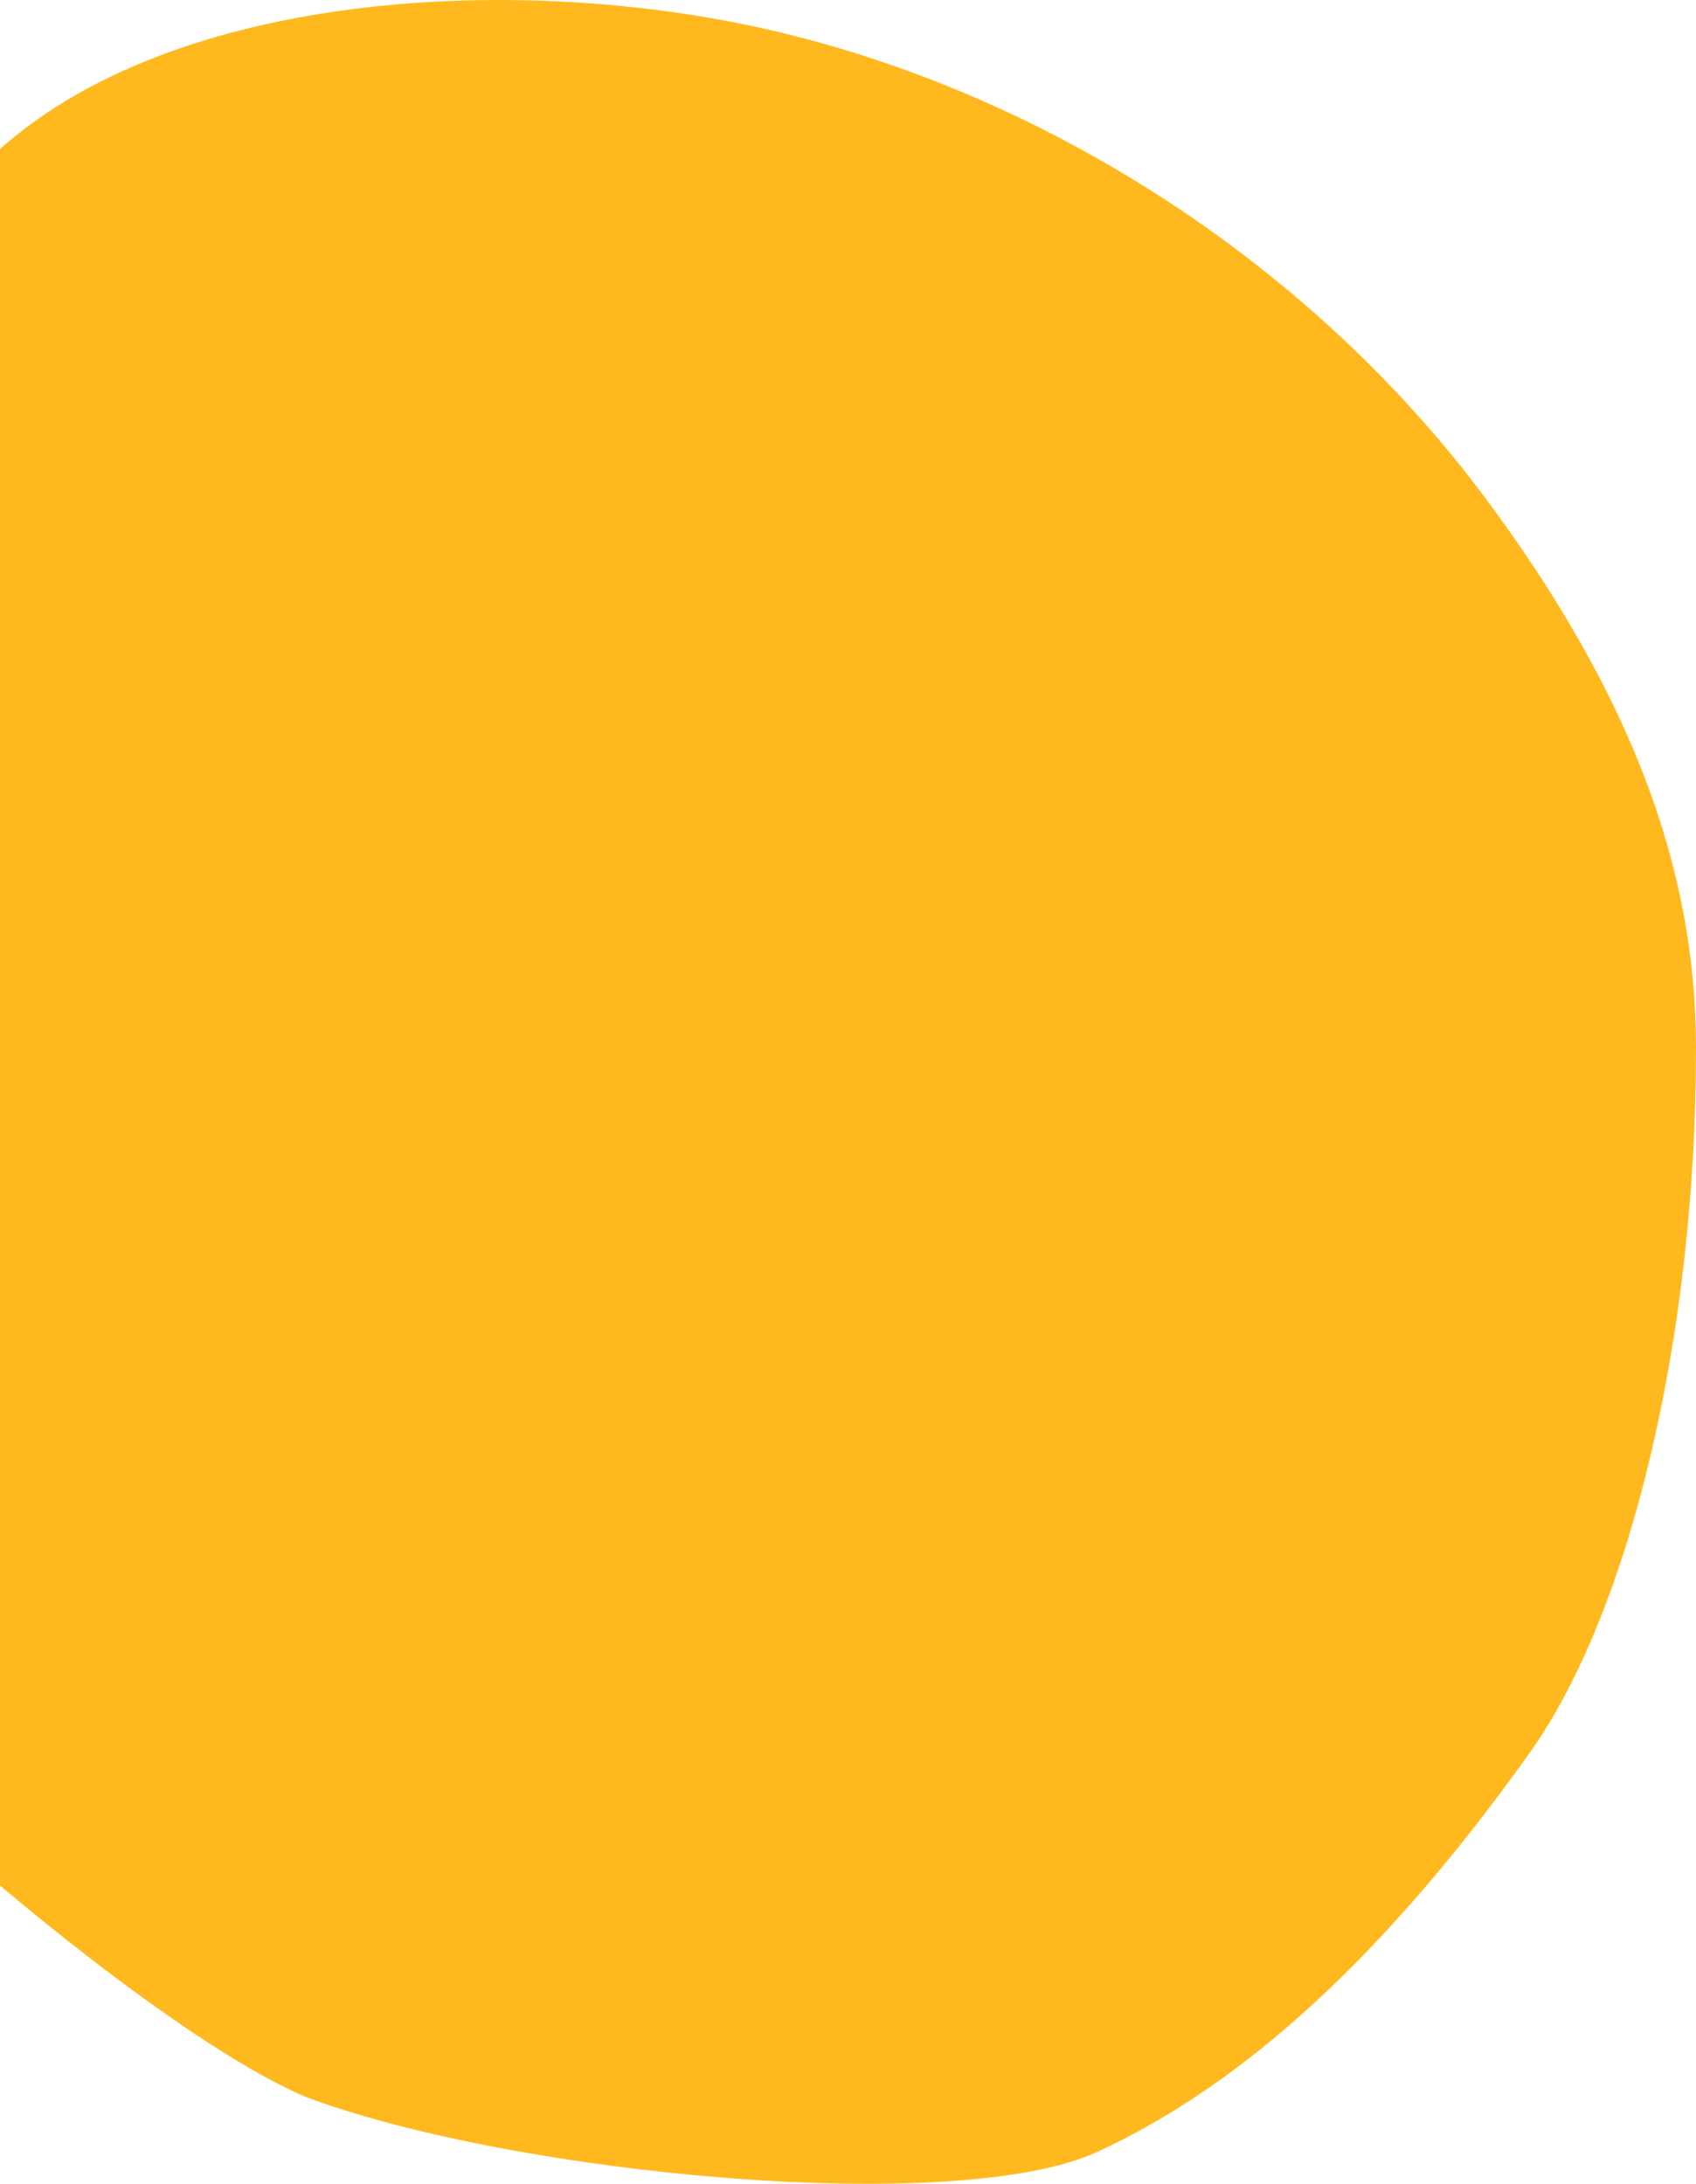 <svg width="407" height="524" viewBox="0 0 407 524" fill="none" xmlns="http://www.w3.org/2000/svg">
<path d="M73.545 503.22C123.459 521.892 229.582 531.851 263.235 516.385C298.75 500.066 332.687 468.76 366.971 420.769C391.298 386.675 407 320.335 407 251.737V251.093C406.927 207.798 390.998 166.176 356.916 120.128C315.48 64.165 252.301 23.118 186.199 7.531C122.257 -7.577 33.603 -1.887 -6.741 42.418C-30.468 68.461 -64.85 114.701 -75.326 137.625L-82.81 153.744C-106.141 203.8 -123.698 236.602 -110.423 318.722C-102.042 370.599 27.19 483.912 73.537 503.229L73.545 503.22Z" fill="#FFB91E"/>
</svg>
